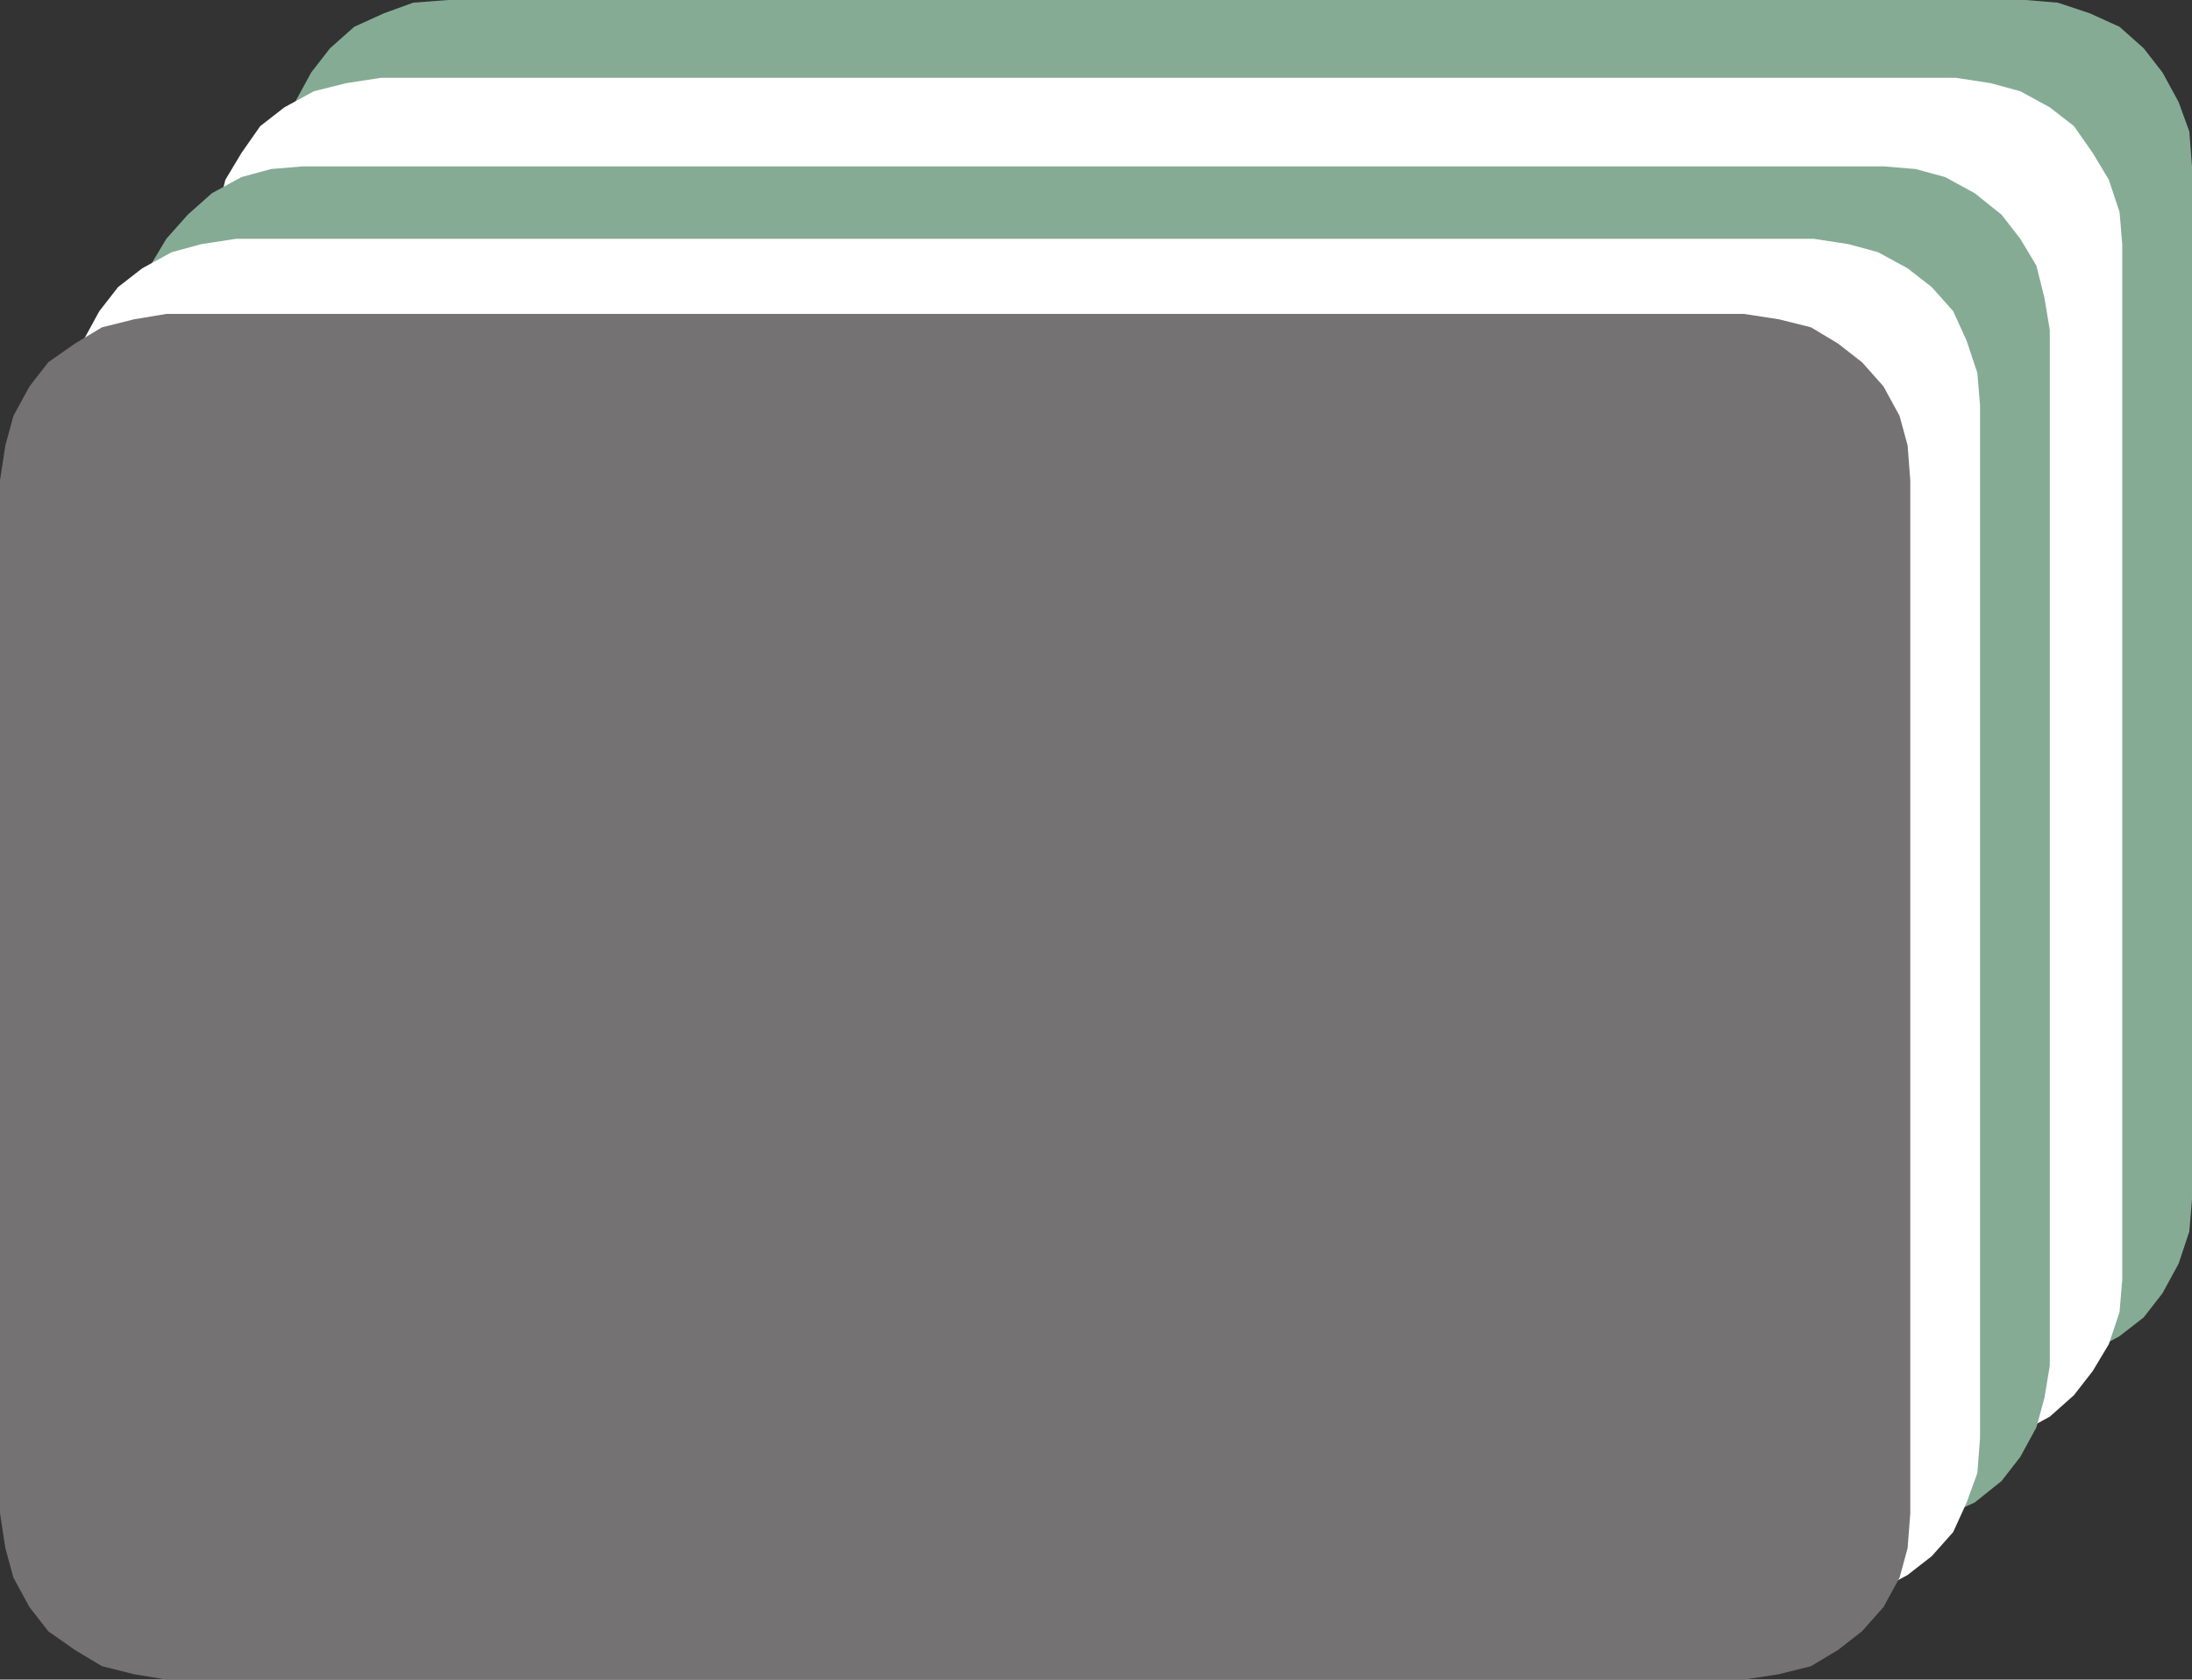 <svg xmlns="http://www.w3.org/2000/svg" width="612.75" height="469.5"><rect width="100%" height="100%" fill="#333333" stroke="none"/><path fill="#85ab94" fill-rule="evenodd" d="M125.25 0h441l9 .75 9 3 8.25 3.75 6.75 6 5.25 6.75 4.5 8.25 3 8.25.75 9.75v288.75l-.75 9-3 9-4.5 8.25-5.25 6.75-6.75 5.25-8.25 4.5-9 2.25-9 1.5h-441l-9.75-1.5-8.25-2.25-8.25-4.5-6.75-5.25L87 361.5l-4.5-8.25-3-9-.75-9V46.5l.75-9.75 3-8.25 4.5-8.25 5.25-6.75 6.75-6 8.25-3.75 8.25-3 9.75-.75"/><path fill="#fff" fill-rule="evenodd" d="M106.5 21.75h440.25l9.75 1.5 8.25 2.25L573 30l6.75 5.25 5.25 7.5 4.5 7.5 3 9 .75 9v289.5l-.75 9-3 9-4.5 7.5-5.25 6.75-6.75 6-8.25 4.5-8.25 2.25-9.75.75H106.5l-9.75-.75-9-2.25-8.25-4.5-6.75-6-5.25-6.75-4.5-7.5-2.25-9-1.5-9V68.25l1.5-9 2.25-9 4.5-7.5 5.25-7.5L79.5 30l8.25-4.5 9-2.25 9.75-1.5"/><path fill="#85ab94" fill-rule="evenodd" d="M84.75 46.5H526.5l9 .75 8.25 2.25L552 54l7.5 6 5.25 6.75 4.5 7.5 2.25 9 1.5 9v289.5l-1.5 9-2.25 8.25-4.5 8.25-5.25 6.75-7.5 6-8.25 3.75-8.25 3-9 .75H84.75l-9-.75-8.25-3-8.25-3.75-6.75-6-6-6.75L42 399l-2.25-8.25-1.5-9V92.25l1.5-9 2.25-9 4.5-7.5 6-6.75 6.75-6 8.25-4.5 8.25-2.25 9-.75"/><path fill="#fff" fill-rule="evenodd" d="M66 66.75h441l9.75 1.5L525 70.5l8.25 4.5 6.75 5.25 6 6.75 3.75 8.25 3 9 .75 9V402l-.75 9.75-3 8.25-3.75 8.25-6 6.75-6.75 5.25-8.25 4.5-8.25 2.25-9.75 1.5H66l-9.75-1.5-8.25-2.25-8.25-4.5L33 435l-5.25-6.75-4.5-8.25-3-8.25-.75-9.75V113.25l.75-9 3-9 4.5-8.25L33 80.25 39.75 75 48 70.5l8.25-2.25 9.75-1.5"/><path fill="#747272" fill-rule="evenodd" d="M46.5 87.75h441l9.75 1.5 9 2.25 7.5 4.5 6.75 5.25 6 6.75 4.5 8.25 2.25 8.25.75 9.75V423l-.75 9.75L531 441l-4.5 8.25-6 6.75-6.75 5.25-7.5 4.5-9 2.25-9.75 1.5h-441l-9-1.5-9-2.25-7.5-4.5-7.5-5.25-5.25-6.75-4.5-8.25-2.25-8.25L0 423V134.25l1.5-9.75 2.25-8.25 4.5-8.25 5.25-6.75L21 96l7.5-4.5 9-2.25 9-1.5"/></svg>
